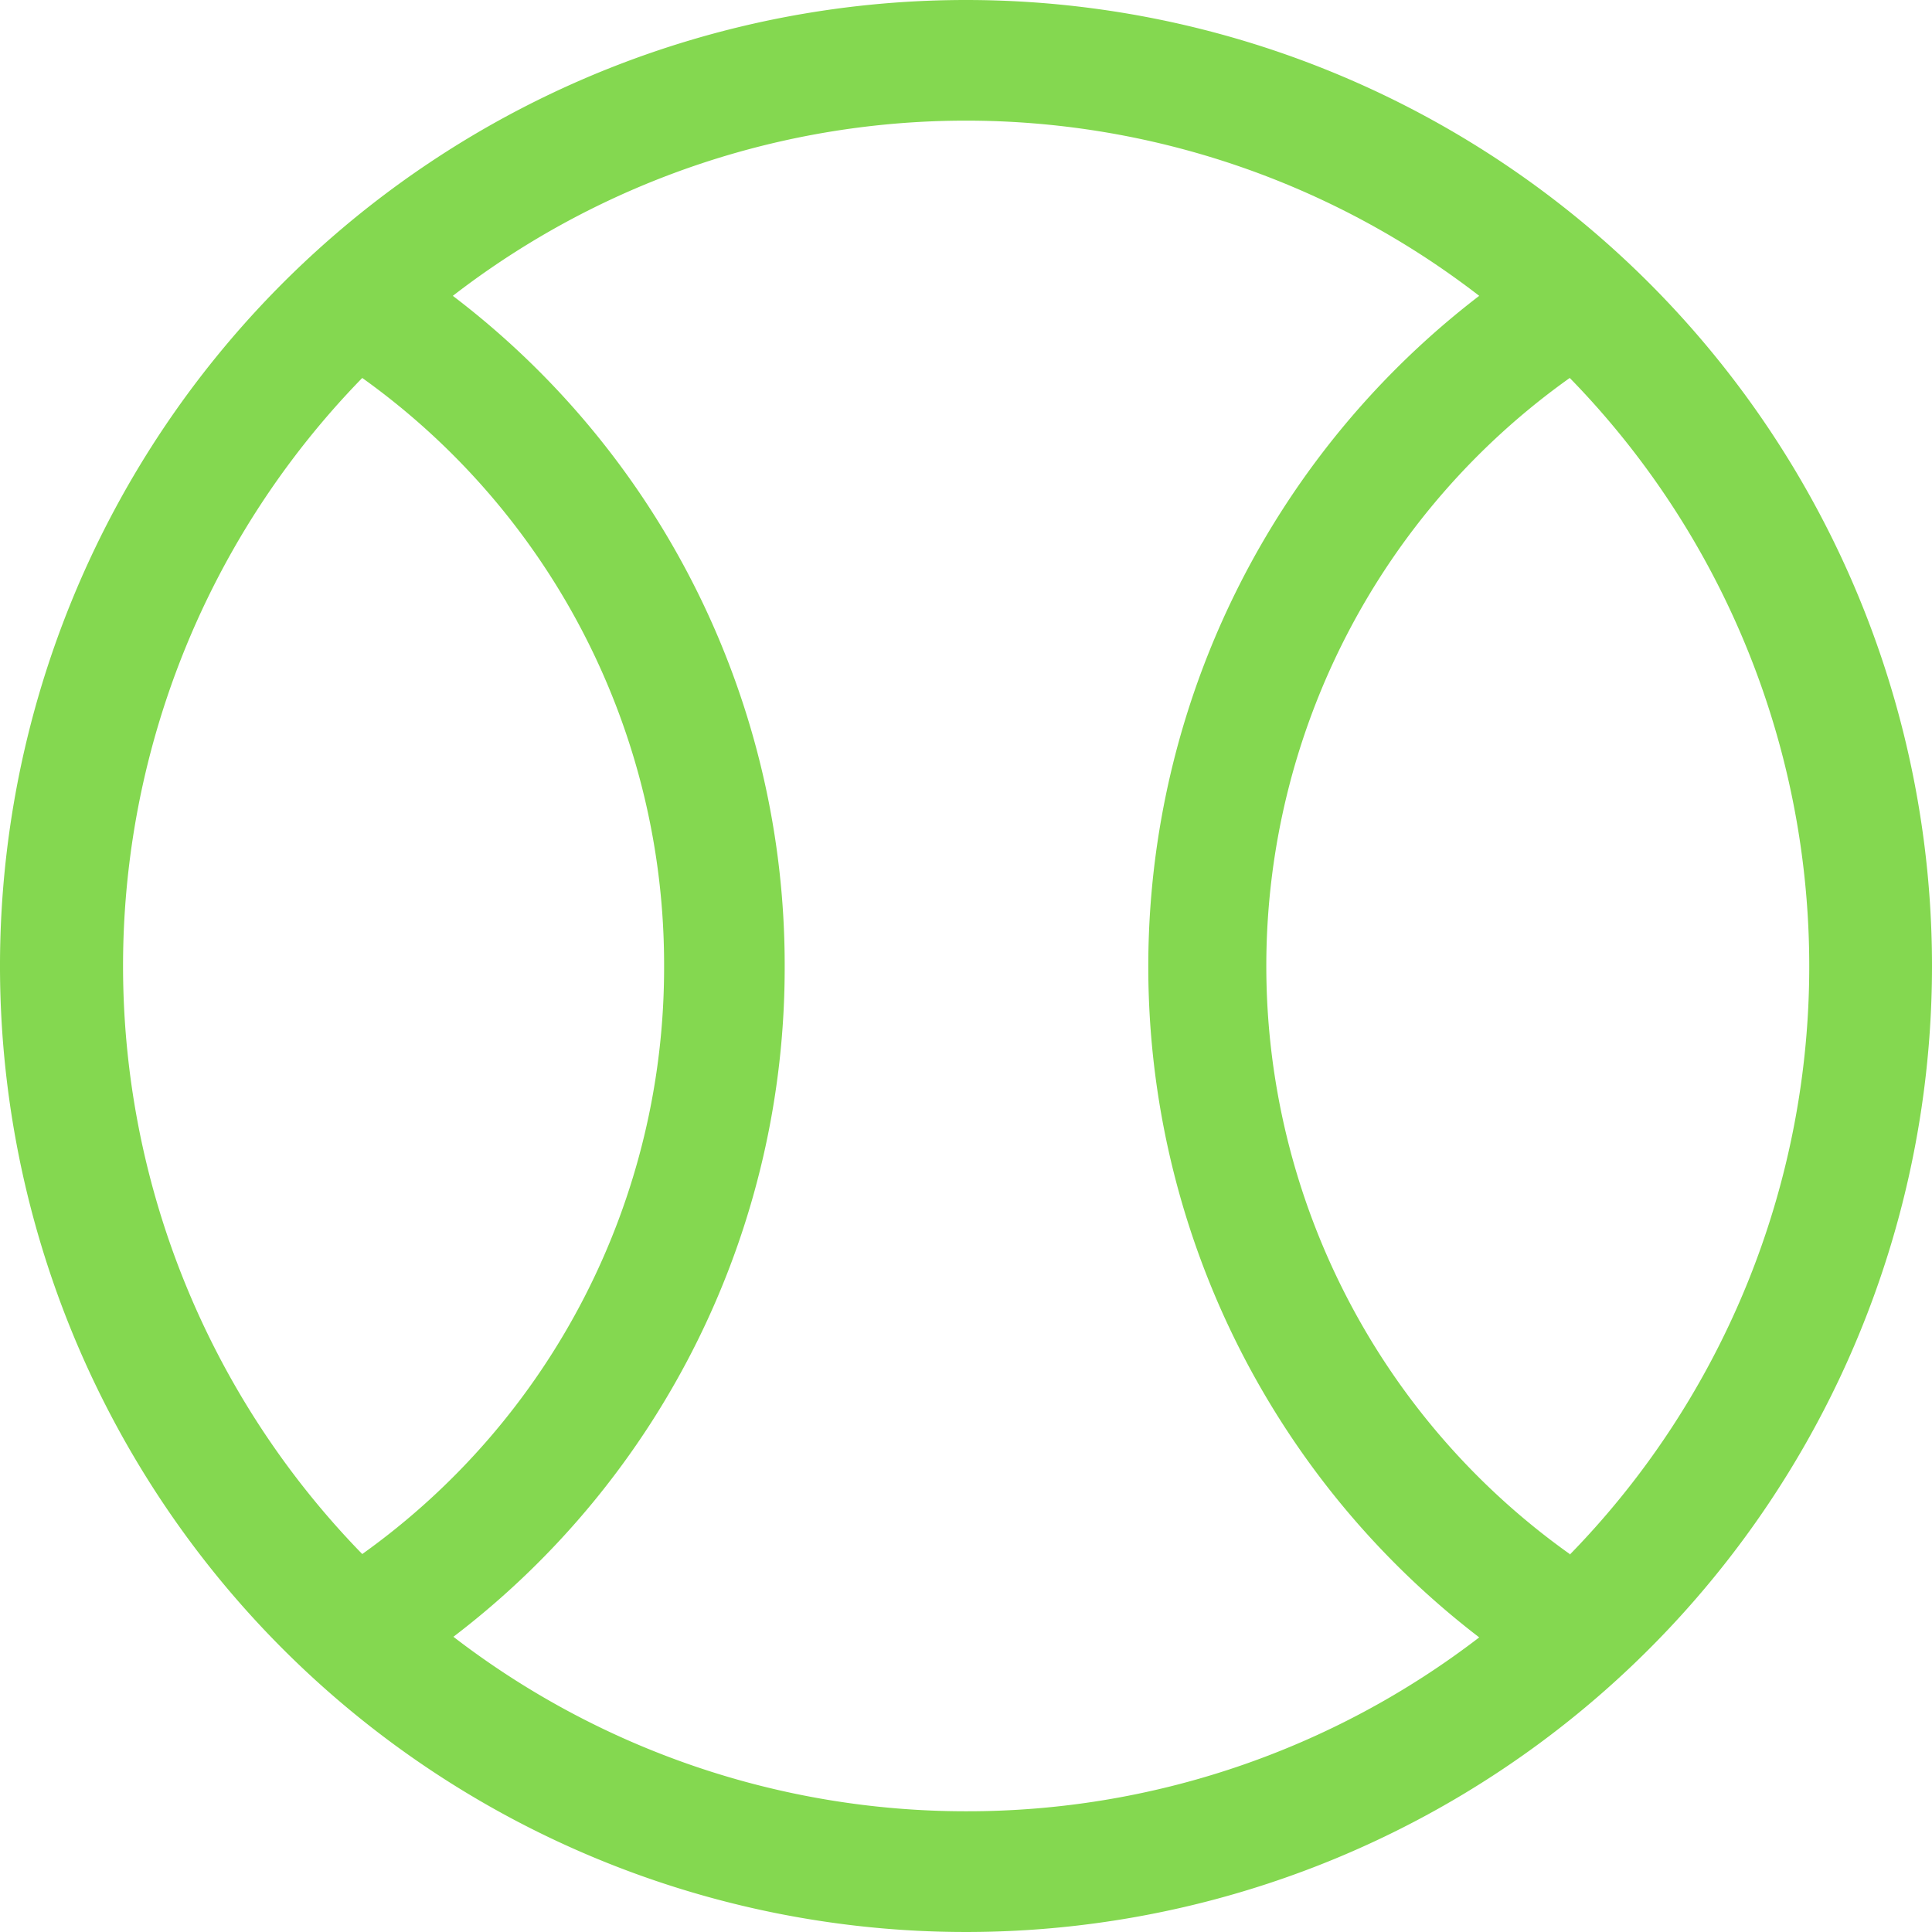 <svg xmlns="http://www.w3.org/2000/svg" width="40.822" height="40.822" viewBox="0 0 40.822 40.822">
  <g id="Group_649" data-name="Group 649" transform="translate(0)">
    <path id="Path_919" data-name="Path 919" d="M20.411,0A20.411,20.411,0,1,0,40.822,20.411,20.411,20.411,0,0,0,20.411,0ZM7.654,7.986a15.232,15.232,0,0,1,6.378,12.425A15.219,15.219,0,0,1,7.654,32.836,17.8,17.8,0,0,1,7.654,7.986ZM20.411,38.271A17.745,17.745,0,0,1,9.58,34.584a17.77,17.77,0,0,0,7-14.173A17.758,17.758,0,0,0,9.568,6.251a17.732,17.732,0,0,1,21.687,0,17.86,17.86,0,0,0,0,28.346A17.745,17.745,0,0,1,20.411,38.271Zm12.757-5.422v-.013a15.245,15.245,0,0,1,0-24.85A17.8,17.8,0,0,1,33.168,32.849Z" transform="translate(0)" fill="#84d850"/>
  </g>
</svg>
